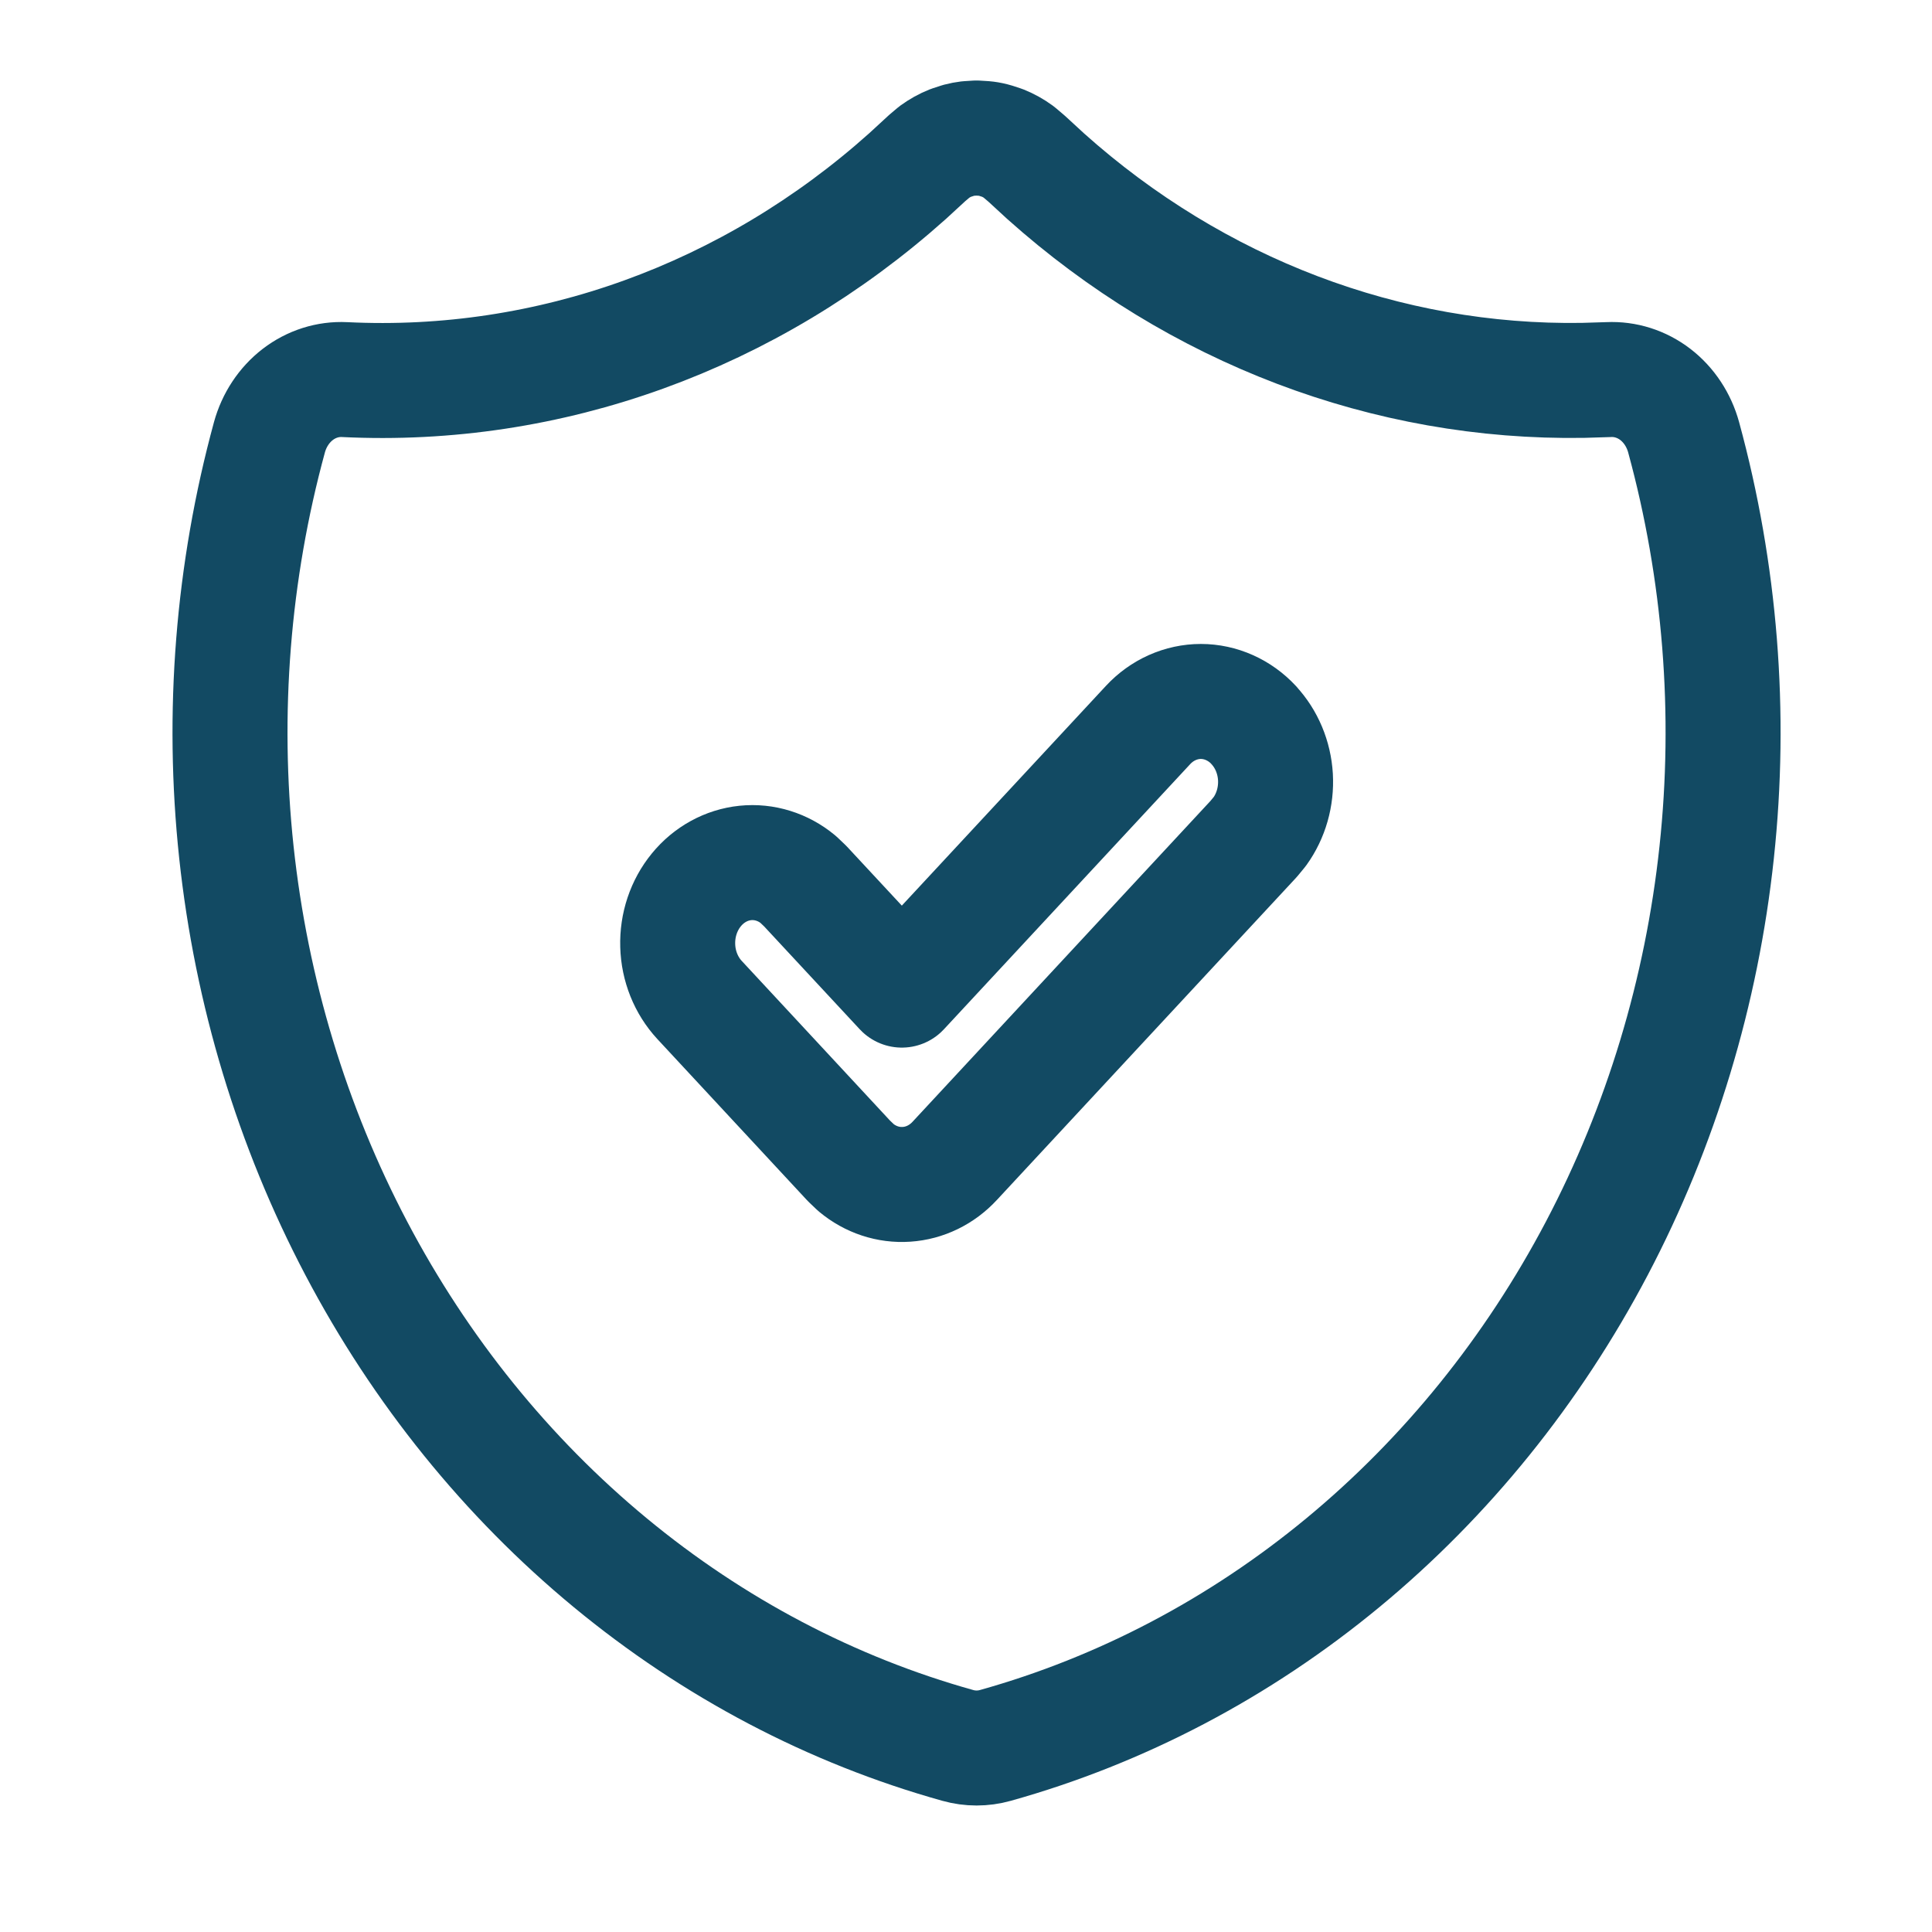 <svg width="42" height="42" viewBox="0 0 42 42" fill="none" xmlns="http://www.w3.org/2000/svg">
<path d="M21.227 3L21.419 3.012L21.514 3.026L21.613 3.049L21.794 3.108C21.918 3.158 22.037 3.224 22.146 3.304L22.316 3.448L22.73 3.829C26.008 6.762 30.151 8.336 34.412 8.269L34.968 8.252C35.331 8.234 35.69 8.348 35.986 8.575C36.282 8.803 36.498 9.131 36.601 9.507C37.399 12.432 37.644 15.5 37.319 18.529C36.995 21.558 36.109 24.486 34.713 27.139C33.317 29.791 31.44 32.115 29.194 33.971C26.948 35.827 24.378 37.178 21.638 37.944C21.37 38.019 21.09 38.019 20.822 37.944C18.081 37.179 15.512 35.828 13.265 33.971C11.019 32.115 9.142 29.792 7.746 27.139C6.35 24.486 5.464 21.558 5.139 18.529C4.815 15.5 5.059 12.432 5.857 9.507C5.96 9.131 6.177 8.803 6.473 8.575C6.769 8.348 7.127 8.234 7.491 8.252C11.939 8.471 16.303 6.894 19.729 3.829L20.156 3.436L20.312 3.304C20.422 3.224 20.54 3.158 20.665 3.108L20.846 3.049C20.91 3.032 20.975 3.02 21.04 3.012L21.227 3ZM27.256 15.763C27.105 15.6 26.925 15.471 26.728 15.383C26.531 15.295 26.319 15.249 26.106 15.249C25.892 15.249 25.681 15.295 25.483 15.383C25.286 15.471 25.107 15.6 24.956 15.763L19.605 21.524L17.504 19.263L17.351 19.117C17.024 18.846 16.614 18.718 16.203 18.76C15.792 18.802 15.411 19.011 15.138 19.345C14.865 19.678 14.72 20.111 14.733 20.555C14.745 21 14.915 21.422 15.206 21.737L18.456 25.237L18.609 25.383C18.922 25.644 19.312 25.773 19.707 25.746C20.102 25.72 20.474 25.539 20.754 25.237L27.254 18.237L27.389 18.073C27.631 17.736 27.751 17.316 27.727 16.89C27.702 16.465 27.534 16.064 27.254 15.763H27.256Z" stroke="#124A63" stroke-width="2.5" stroke-linecap="round" stroke-linejoin="round"/>
</svg>
